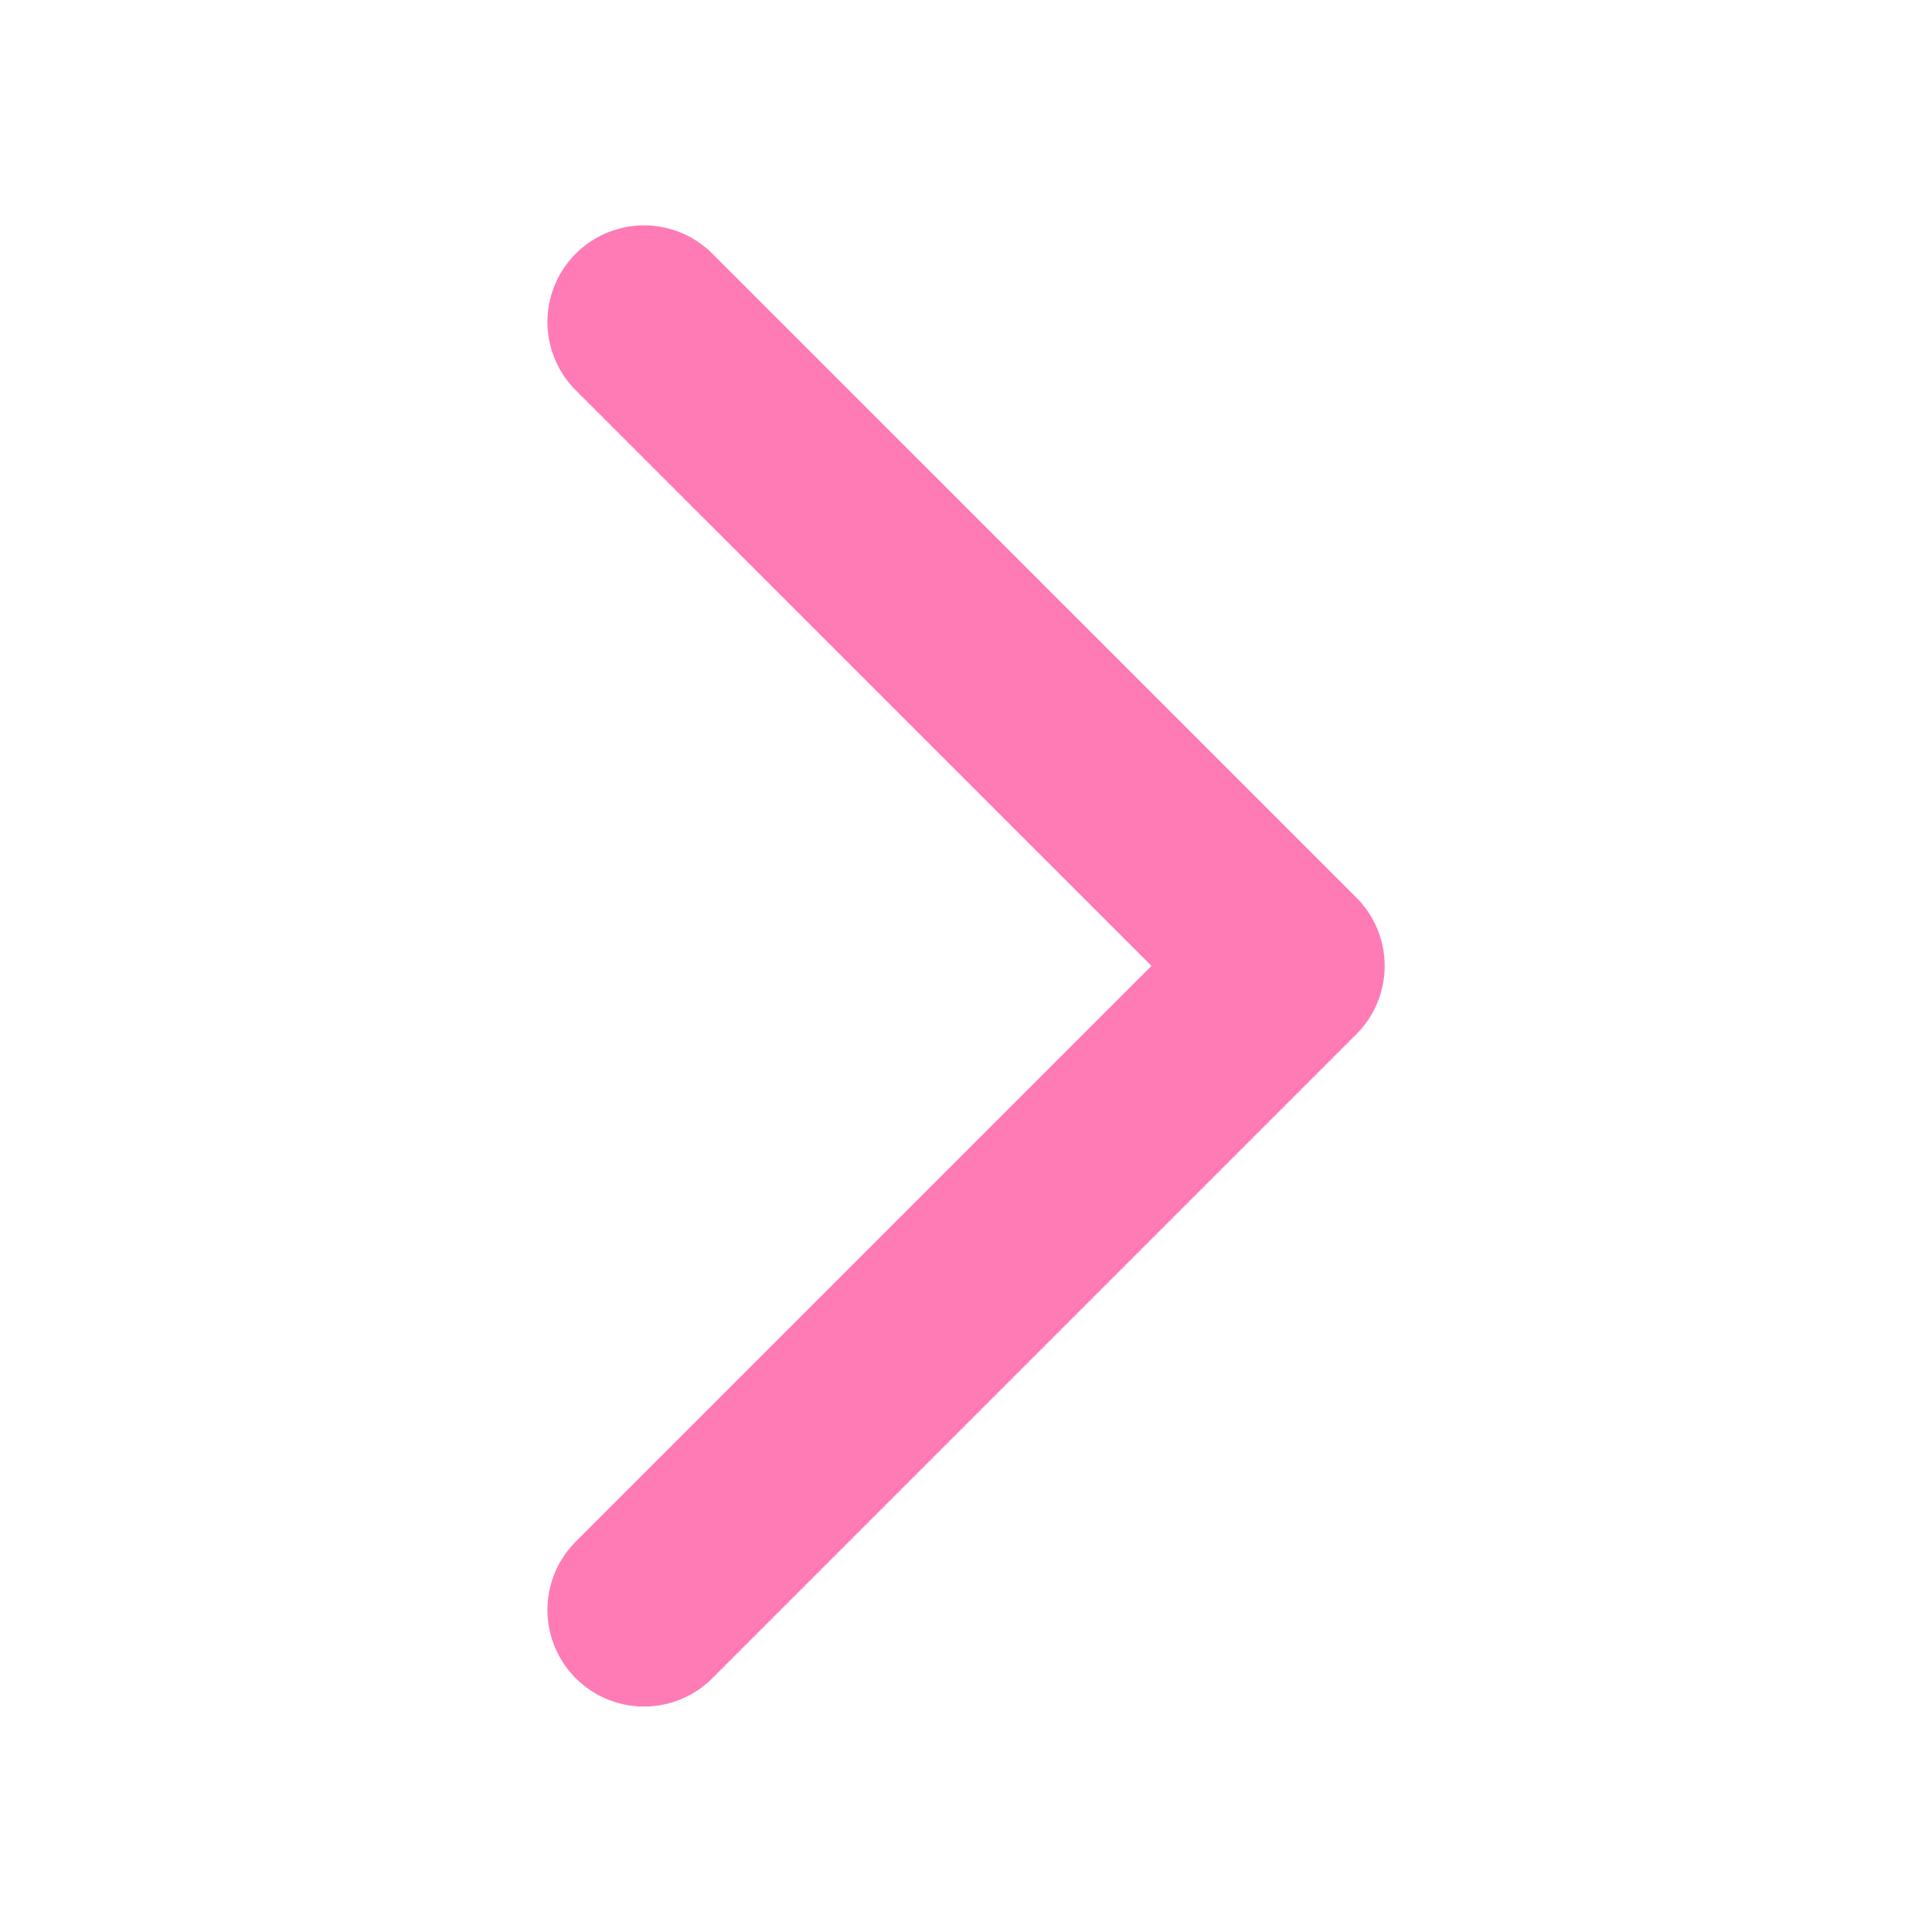 <svg xmlns="http://www.w3.org/2000/svg" width="20" height="20" viewBox="0 0 20 20" fill="none">
  <path d="M6.667 3.333L13.334 9.999L6.667 16.666" stroke="#FE7BB6" stroke-width="2" stroke-linecap="round" stroke-linejoin="round"/>
</svg>

